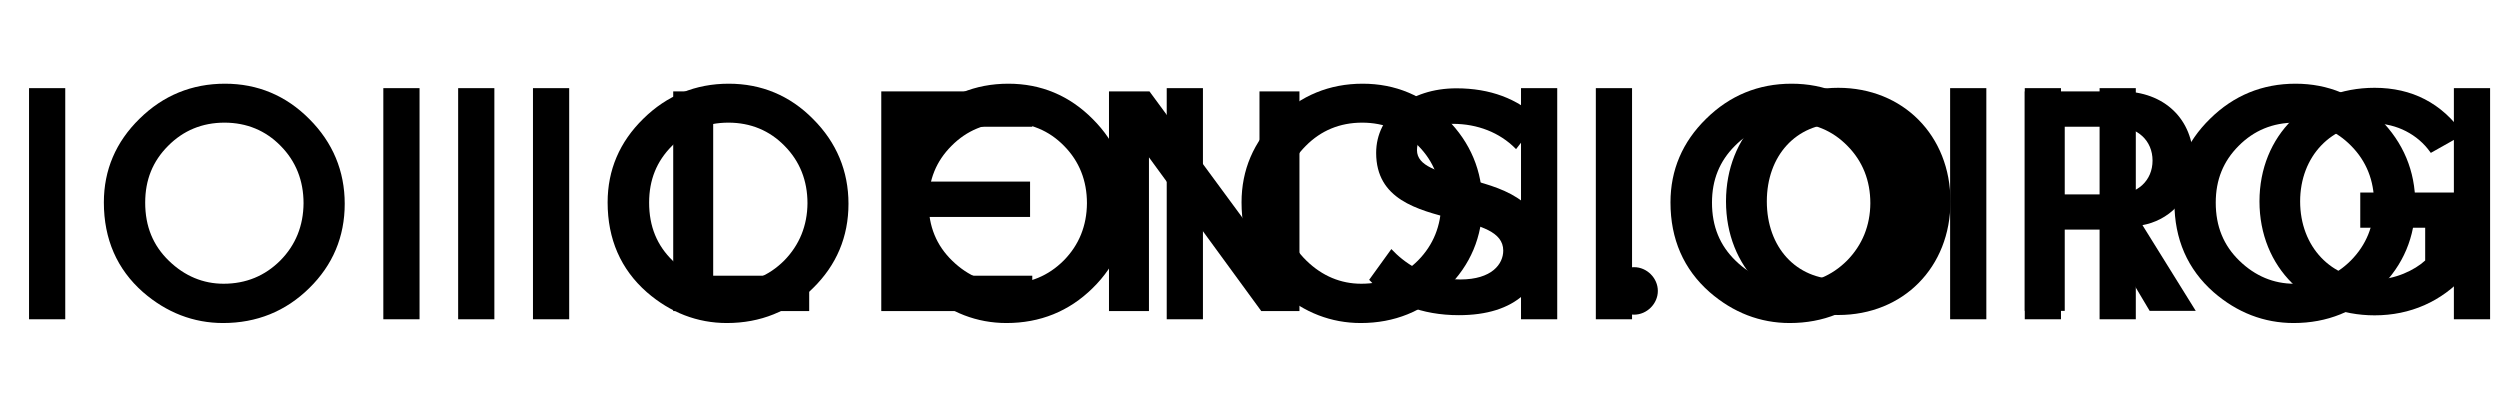 <svg version="1.1" xmlns="http://www.w3.org/2000/svg" xmlns:xlink="http://www.w3.org/1999/xlink" x="0px" y="0px" viewBox="0 0 1463.5 236.6" style="enable-background:new 0 0 1463.5 236.6;" xml:space="preserve">
                    <g id="text">
                        <g>
                            <polygon points="417.5,53.5 394.1,53.5 394.1,182.1 473.7,182.1 473.7,161.4 417.5,161.4 	"></polygon>
                            <polygon points="515.9,182.1 604.3,182.1 604.3,161.4 539.3,161.4 539.3,127 603,127 603,106.3 539.3,106.3 539.3,74.2
                                604.3,74.2 604.3,53.5 515.9,53.5 		"></polygon>
                            <polygon points="737.3,141 672.9,53.5 649.2,53.5 649.2,182.1 672.6,182.1 672.6,92.1 738.2,181.9 738.3,182.1 760.7,182.1
                                760.7,53.5 737.3,53.5 		"></polygon>
                            <path d="M856.7,104.2c-14.6-3.7-27.2-6.9-27.2-16.3c0-9.3,8.3-15.4,21.1-15.4c14.3,0,27.3,5.1,36.5,14.4l0.4,0.4L901,69.9
                                l-0.3-0.3c-12.3-11.9-28.5-17.9-48.1-17.9c-27.2,0-47,15.9-47,37.8c0,27.2,24.1,33.3,45.3,38.7c15.6,4,29.1,7.4,29.1,18.5
                                c0,7.8-6.6,16.9-25.1,16.9c-20.5,0-33.9-10.9-40-17.4l-0.4-0.4l-13,18l0.3,0.3c12.5,13.4,30.6,20.4,52.2,20.4
                                c16.4,0,29.1-4,37.9-11.9c7.8-7,11.9-16.7,11.9-28C903.7,116.2,877.7,109.5,856.7,104.2z"></path>
                            <path d="M956.6,156.4c-7.5,0-13.9,6.4-13.9,13.9s6.4,13.9,13.9,13.9s13.9-6.4,13.9-13.9S964.1,156.4,956.6,156.4z"></path>
                            <path d="M1076.1,51.4c-38.1,0-65.7,28-65.7,66.5c0,38.5,27.6,66.5,65.7,66.5s65.7-28,65.7-66.5
                                C1141.8,79.4,1114.1,51.4,1076.1,51.4z M1076.1,163.5c-24.6,0-41.8-18.7-41.8-45.6c0-26.8,17.2-45.6,41.8-45.6
                                s41.8,18.7,41.8,45.6C1117.8,144.7,1100.6,163.5,1076.1,163.5z"></path>
                            <path d="M1284,94c0-24.2-17-40.5-42.2-40.5h-56.5v128.5h23.4v-47.6h21.4l28.2,47.4l0.1,0.2h27l-31.2-50.2
                                C1268.1,129.3,1284,117.9,1284,94z M1208.7,74.2h30.1c12.5,0,21.3,8.1,21.3,19.8s-8.8,19.8-21.3,19.8h-30.1V74.2z"></path>
                            <path d="M1381.7,112.6v20.7h38v19.2c-6.1,5.6-17.6,11.2-29.7,11.2c-25.2,0-43.5-19.2-43.5-45.8c0-26.4,18.3-45.6,43.5-45.6
                                c12.9,0,25.4,6.4,32.7,16.8l0.3,0.4l19.2-10.8l-0.3-0.5c-12.5-17.8-29.9-26.8-51.8-26.8c-39.1,0-67.4,28-67.4,66.5
                                c0,38.6,28.4,66.7,67.4,66.7c20.9,0,39.2-8.1,52.9-23.3l0.1-0.1v-48.5H1381.7z"></path>
                        </g>
                    </g>
                    <g id="bits">
                        <rect x="17" y="51.6" class="bit1" width="21.2" height="135.3"></rect>
                        <path class="st0" d="M131.7,49c-19.4,0-36.2,6.9-50,20.5c-13.9,13.6-20.9,30-20.9,49c0,21.5,7.7,39.1,22.9,52.5
                            c13.8,12,29.6,18.1,46.9,18.1c19.6,0,36.6-6.8,50.4-20.4c13.8-13.5,20.8-30.1,20.8-49.4c0-19.2-7-35.9-20.7-49.6
                            C167.4,55.9,150.8,49,131.7,49z M164.1,152.5c-9,9-20.1,13.6-33.2,13.6c-12,0-22.8-4.5-32-13.4c-9.3-9-13.9-20.1-13.9-34.1
                            c0-13.3,4.4-24.2,13.4-33.2c8.9-9,20-13.6,33-13.6c13,0,24.1,4.6,32.9,13.6c8.9,9,13.4,20.3,13.4,33.6
                            C177.6,132.1,173.1,143.4,164.1,152.5z"></path>
                        <rect x="224.4" y="51.6" class="bit2" width="21.2" height="135.3"></rect>
                        <rect x="1687.7" y="51.6" class="bit3" width="21.2" height="135.3"></rect>
                        <path class="st0" d="M1802.4,49c-19.4,0-36.2,6.9-50,20.5c-13.9,13.6-20.9,30-20.9,49c0,21.5,7.7,39.1,22.9,52.5
                            c13.8,12,29.6,18.1,46.9,18.1c19.6,0,36.6-6.8,50.4-20.4c13.8-13.5,20.8-30.1,20.8-49.4c0-19.2-7-35.9-20.7-49.6
                            C1838.1,55.9,1821.5,49,1802.4,49z M1834.8,152.5c-9,9-20.1,13.6-33.2,13.6c-12,0-22.8-4.5-32-13.4c-9.3-9-13.9-20.1-13.9-34.1
                            c0-13.3,4.4-24.2,13.4-33.2c8.9-9,20-13.6,33-13.6c13,0,24.1,4.6,32.9,13.6c8.9,9,13.4,20.3,13.4,33.6
                            C1848.3,132.1,1843.8,143.4,1834.8,152.5z"></path>
                        <rect x="1895.1" y="51.6" class="bit4" width="21.2" height="135.3"></rect>
                        <path class="st0" d="M1551.2,49c-19.4,0-36.2,6.9-50,20.5c-13.9,13.6-20.9,30-20.9,49c0,21.5,7.7,39.1,22.9,52.5
                            c13.8,12,29.6,18.1,46.9,18.1c19.6,0,36.6-6.8,50.4-20.4c13.8-13.5,20.8-30.1,20.8-49.4c0-19.2-7-35.9-20.7-49.6
                            C1587,55.9,1570.3,49,1551.2,49z M1583.6,152.5c-9,9-20.1,13.6-33.2,13.6c-12,0-22.8-4.5-32-13.4c-9.3-9-13.9-20.1-13.9-34.1
                            c0-13.3,4.4-24.2,13.4-33.2c8.9-9,20-13.6,33-13.6c13,0,24.1,4.6,32.9,13.6c8.9,9,13.4,20.3,13.4,33.6
                            C1597.2,132.1,1592.6,143.4,1583.6,152.5z"></path>
                        <rect x="1643.9" y="51.6" class="bit5" width="21.2" height="135.3"></rect>
                        <path class="st0" d="M1343.8,49c-19.4,0-36.2,6.9-50,20.5c-13.9,13.6-20.9,30-20.9,49c0,21.5,7.7,39.1,22.9,52.5
                            c13.8,12,29.6,18.1,46.9,18.1c19.6,0,36.6-6.8,50.4-20.4c13.8-13.5,20.8-30.1,20.8-49.4c0-19.2-7-35.9-20.7-49.6
                            C1379.6,55.9,1362.9,49,1343.8,49z M1376.2,152.5c-9,9-20.1,13.6-33.2,13.6c-12,0-22.8-4.5-32-13.4c-9.3-9-13.9-20.1-13.9-34.1
                            c0-13.3,4.4-24.2,13.4-33.2c8.9-9,20-13.6,33-13.6c13,0,24.1,4.6,32.9,13.6c8.9,9,13.4,20.3,13.4,33.6
                            C1389.8,132.1,1385.2,143.4,1376.2,152.5z"></path>
                        <rect x="1436.5" y="51.6" class="bit6" width="21.2" height="135.3"></rect>
                        <rect x="683" y="51.6" class="st0" width="21.2" height="135.3"></rect>
                        <path class="st0" d="M797.7,49c-19.4,0-36.2,6.9-50,20.5c-13.9,13.6-20.9,30-20.9,49c0,21.5,7.7,39.1,22.9,52.5
                            c13.8,12,29.6,18.1,46.9,18.1c19.6,0,36.6-6.8,50.4-20.4c13.8-13.5,20.8-30.1,20.8-49.4c0-19.2-7-35.9-20.7-49.6
                            C833.4,55.9,816.8,49,797.7,49z M830.1,152.5c-9,9-20.1,13.6-33.2,13.6c-12,0-22.8-4.5-32-13.4c-9.3-9-13.9-20.1-13.9-34.1
                            c0-13.3,4.4-24.2,13.4-33.2c8.9-9,20-13.6,33-13.6c13,0,24.1,4.6,32.9,13.6c8.9,9,13.4,20.3,13.4,33.6
                            C843.6,132.1,839.1,143.4,830.1,152.5z"></path>
                        <rect x="934.2" y="51.6" class="bit7" width="21.2" height="135.3"></rect>
                        <path class="st0" d="M1048.8,49c-19.4,0-36.2,6.9-50,20.5c-13.9,13.6-20.9,30-20.9,49c0,21.5,7.7,39.1,22.9,52.5
                            c13.8,12,29.6,18.1,46.9,18.1c19.6,0,36.6-6.8,50.4-20.4c13.8-13.5,20.8-30.1,20.8-49.4c0-19.2-7-35.9-20.7-49.6
                            C1084.6,55.9,1068,49,1048.8,49z M1081.3,152.5c-9,9-20.1,13.6-33.2,13.6c-12,0-22.8-4.5-32-13.4c-9.3-9-13.9-20.1-13.9-34.1
                            c0-13.3,4.4-24.2,13.4-33.2c8.9-9,20-13.6,33-13.6c13,0,24.1,4.6,32.9,13.6c8.9,9,13.4,20.3,13.4,33.6
                            C1094.8,132.1,1090.2,143.4,1081.3,152.5z"></path>
                        <rect x="890.4" y="51.6" class="bit8" width="21.2" height="135.3"></rect>
                        <rect x="268.2" y="51.6" class="bit9" width="21.2" height="135.3"></rect>
                        <rect x="312" y="51.6" class="bit10" width="21.2" height="135.3"></rect>
                        <rect x="1141.6" y="51.6" class="bit11" width="21.2" height="135.3"></rect>
                        <rect x="1185.3" y="51.6" class="bit12" width="21.2" height="135.3"></rect>
                        <rect x="1229.1" y="51.6" class="bit13" width="21.2" height="135.3"></rect>
                        <path class="bit14" d="M426.6,49c-19.4,0-36.2,6.9-50,20.5c-13.9,13.6-20.9,30-20.9,49c0,21.5,7.7,39.1,22.9,52.5
                            c13.8,12,29.6,18.1,46.9,18.1c19.6,0,36.6-6.8,50.4-20.4c13.8-13.5,20.8-30.1,20.8-49.4c0-19.2-7-35.9-20.7-49.6
                            C462.4,55.9,445.7,49,426.6,49z M459.1,152.5c-9,9-20.1,13.6-33.2,13.6c-12,0-22.8-4.5-32-13.4c-9.3-9-13.9-20.1-13.9-34.1
                            c0-13.3,4.4-24.2,13.4-33.2c8.9-9,20-13.6,33-13.6c13,0,24.1,4.6,32.9,13.6c8.9,9,13.4,20.3,13.4,33.6
                            C472.6,132.1,468,143.4,459.1,152.5z"></path>
                        <path class="bit15" d="M590.3,49c-19.4,0-36.2,6.9-50,20.5c-13.9,13.6-20.9,30-20.9,49c0,21.5,7.7,39.1,22.9,52.5
                            c13.8,12,29.6,18.1,46.9,18.1c19.6,0,36.6-6.8,50.4-20.4c13.8-13.5,20.8-30.1,20.8-49.4c0-19.2-7-35.9-20.7-49.6
                            C626,55.9,609.4,49,590.3,49z M622.7,152.5c-9,9-20.1,13.6-33.2,13.6c-12,0-22.8-4.5-32-13.4c-9.3-9-13.9-20.1-13.9-34.1
                            c0-13.3,4.4-24.2,13.4-33.2c8.9-9,20-13.6,33-13.6c13,0,24.1,4.6,32.9,13.6c8.9,9,13.4,20.3,13.4,33.6
                            C636.2,132.1,631.7,143.4,622.7,152.5z"></path>
                    </g>

                    </svg>